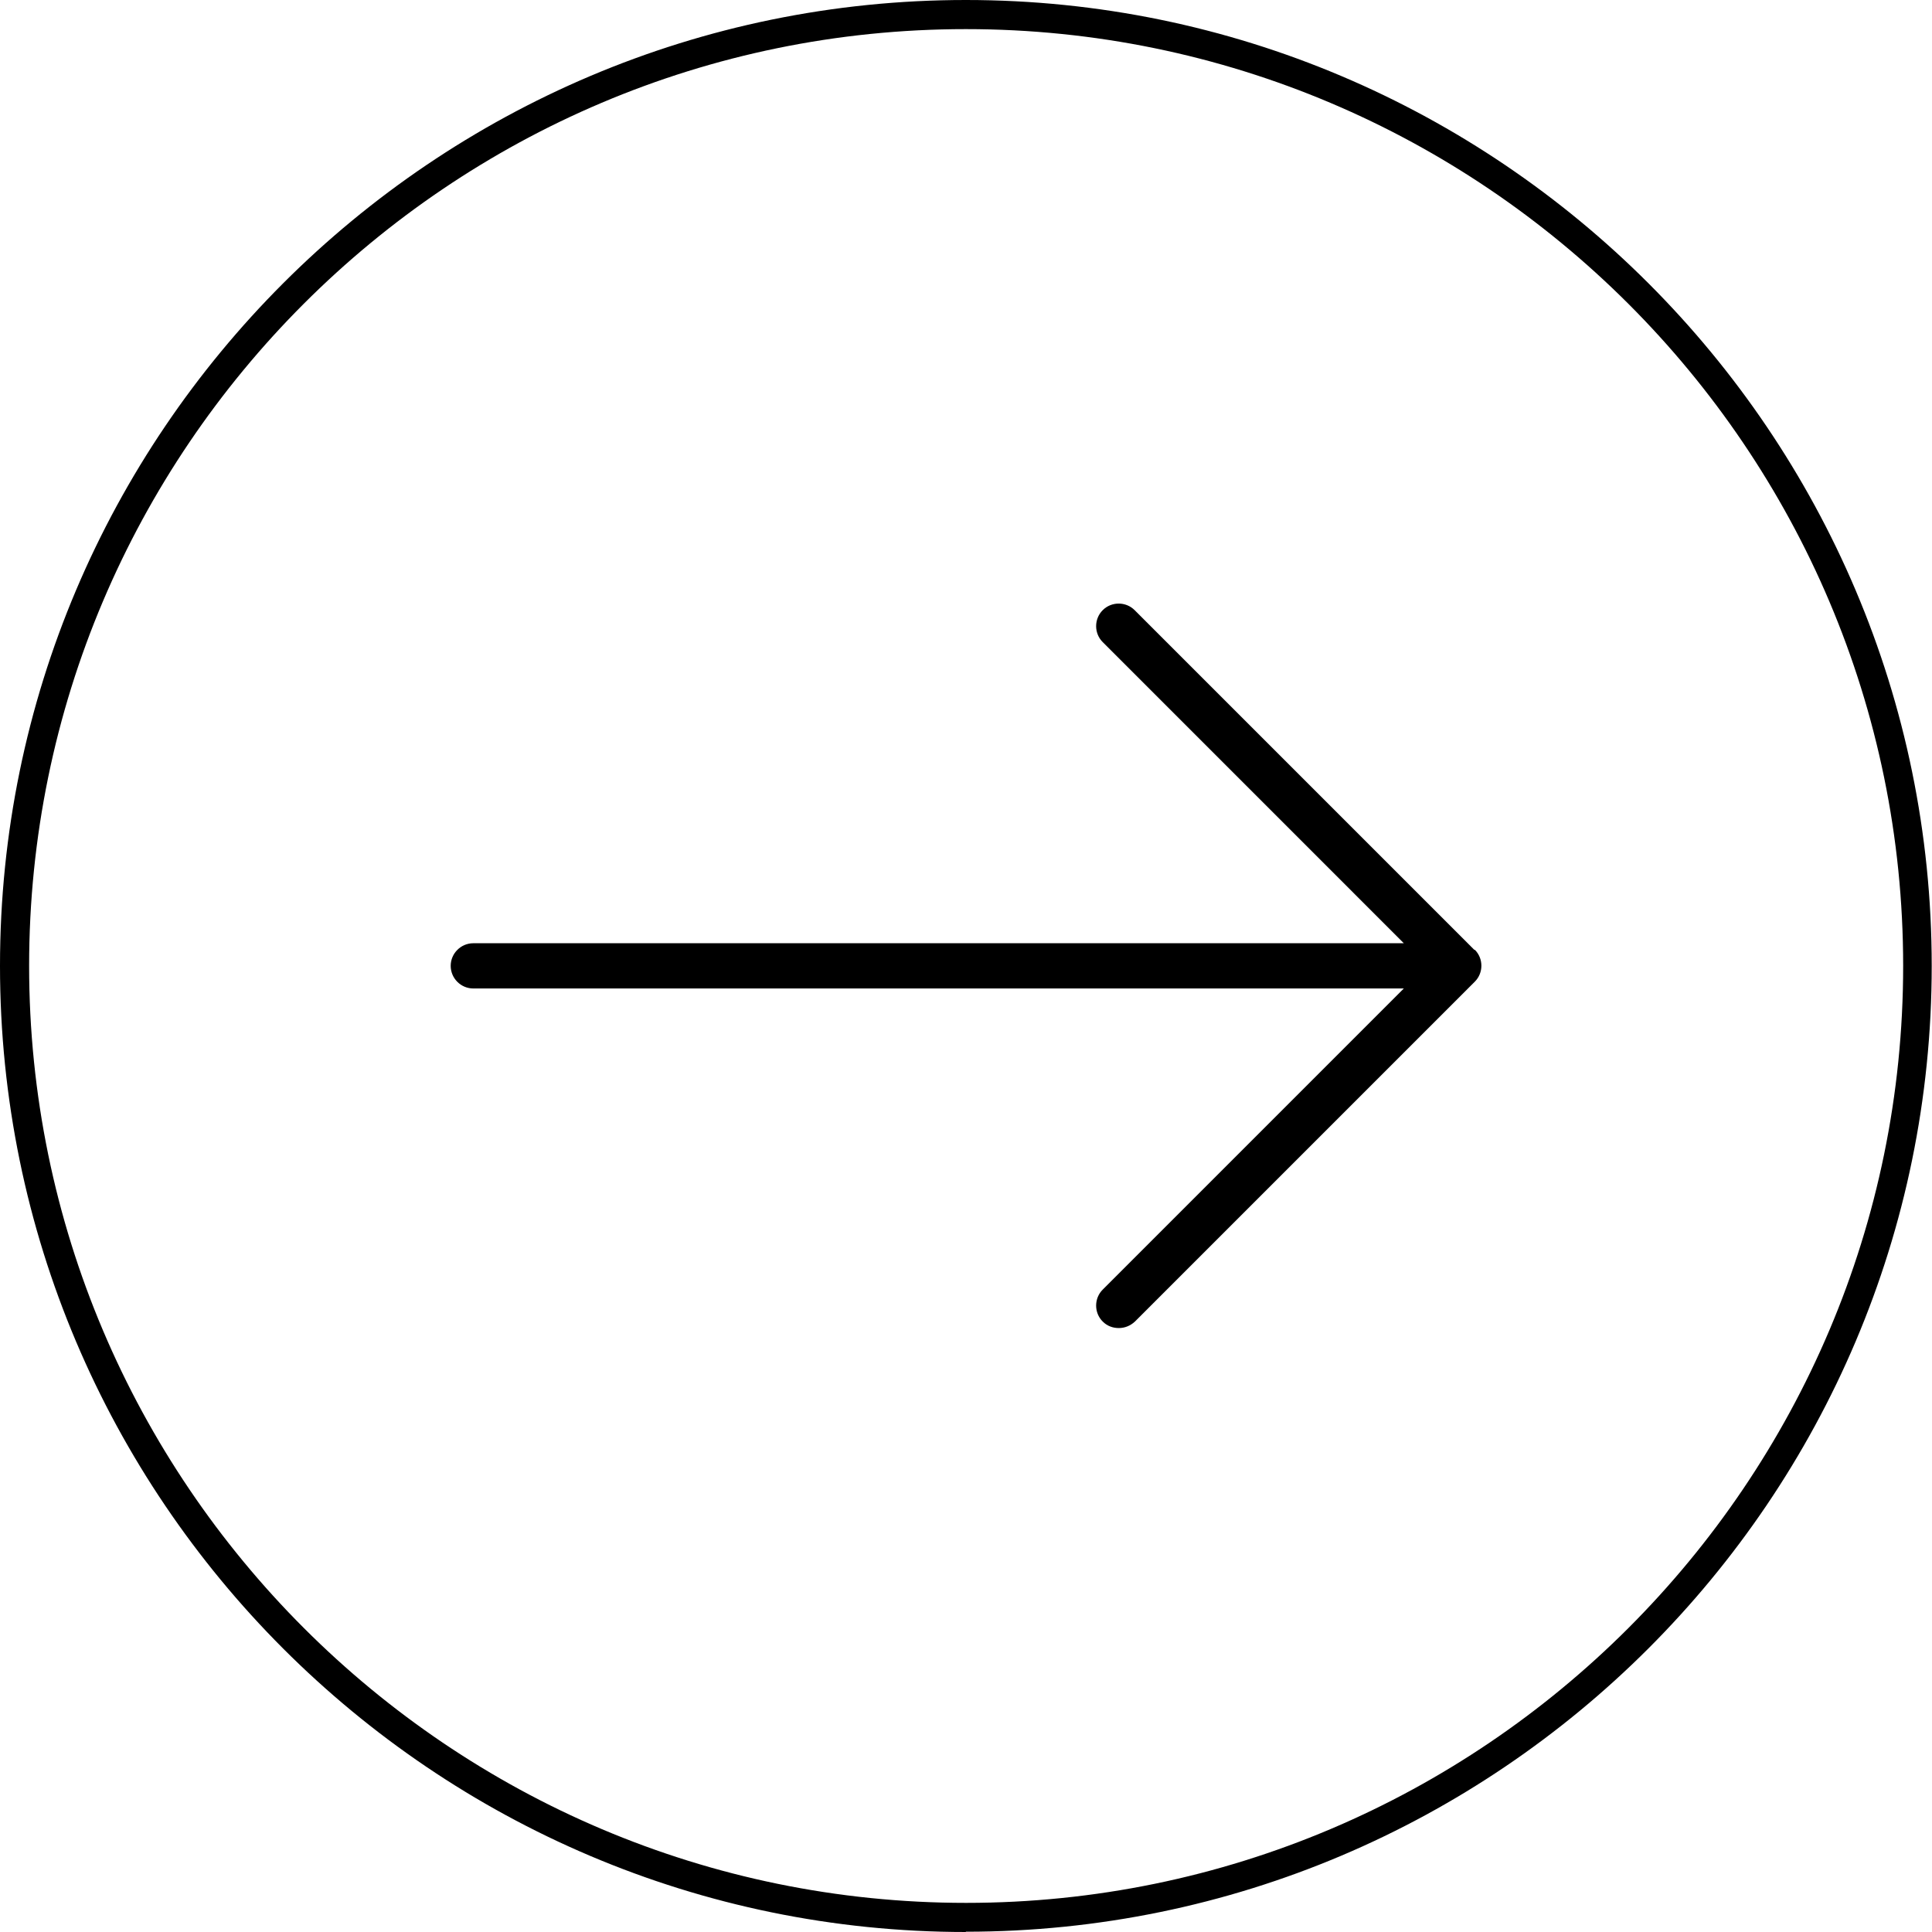 <svg width="68" height="68" viewBox="0 0 68 68" fill="none" xmlns="http://www.w3.org/2000/svg">
<g clip-path="url(#clip0_71_507)">
<path d="M33.995 68C15.256 68 0 52.744 0 33.995C0 15.246 15.256 0 33.995 0C52.734 0 67.99 15.256 67.99 33.995C67.99 52.734 52.734 67.99 33.995 67.99V68ZM33.995 1.025C15.813 1.025 1.025 15.813 1.025 33.995C1.025 52.177 15.823 66.975 34.005 66.975C52.187 66.975 66.985 52.177 66.985 33.995C66.985 15.813 52.187 1.025 33.995 1.025Z" fill="black"/>
<path d="M51.898 33.438L39.936 21.476C39.628 21.167 39.12 21.167 38.812 21.476C38.503 21.784 38.503 22.292 38.812 22.6L49.41 33.199H16.659C16.221 33.199 15.863 33.557 15.863 33.995C15.863 34.433 16.221 34.791 16.659 34.791H49.41L38.812 45.39C38.503 45.698 38.503 46.206 38.812 46.514C38.971 46.673 39.17 46.743 39.379 46.743C39.588 46.743 39.787 46.663 39.946 46.514L51.908 34.552C52.217 34.244 52.217 33.736 51.908 33.428L51.898 33.438Z" fill="black"/>
</g>
<defs>
<clipPath id="clip0_71_507">
<rect width="68" height="68" fill="white"/>
</clipPath>
</defs>
</svg>
